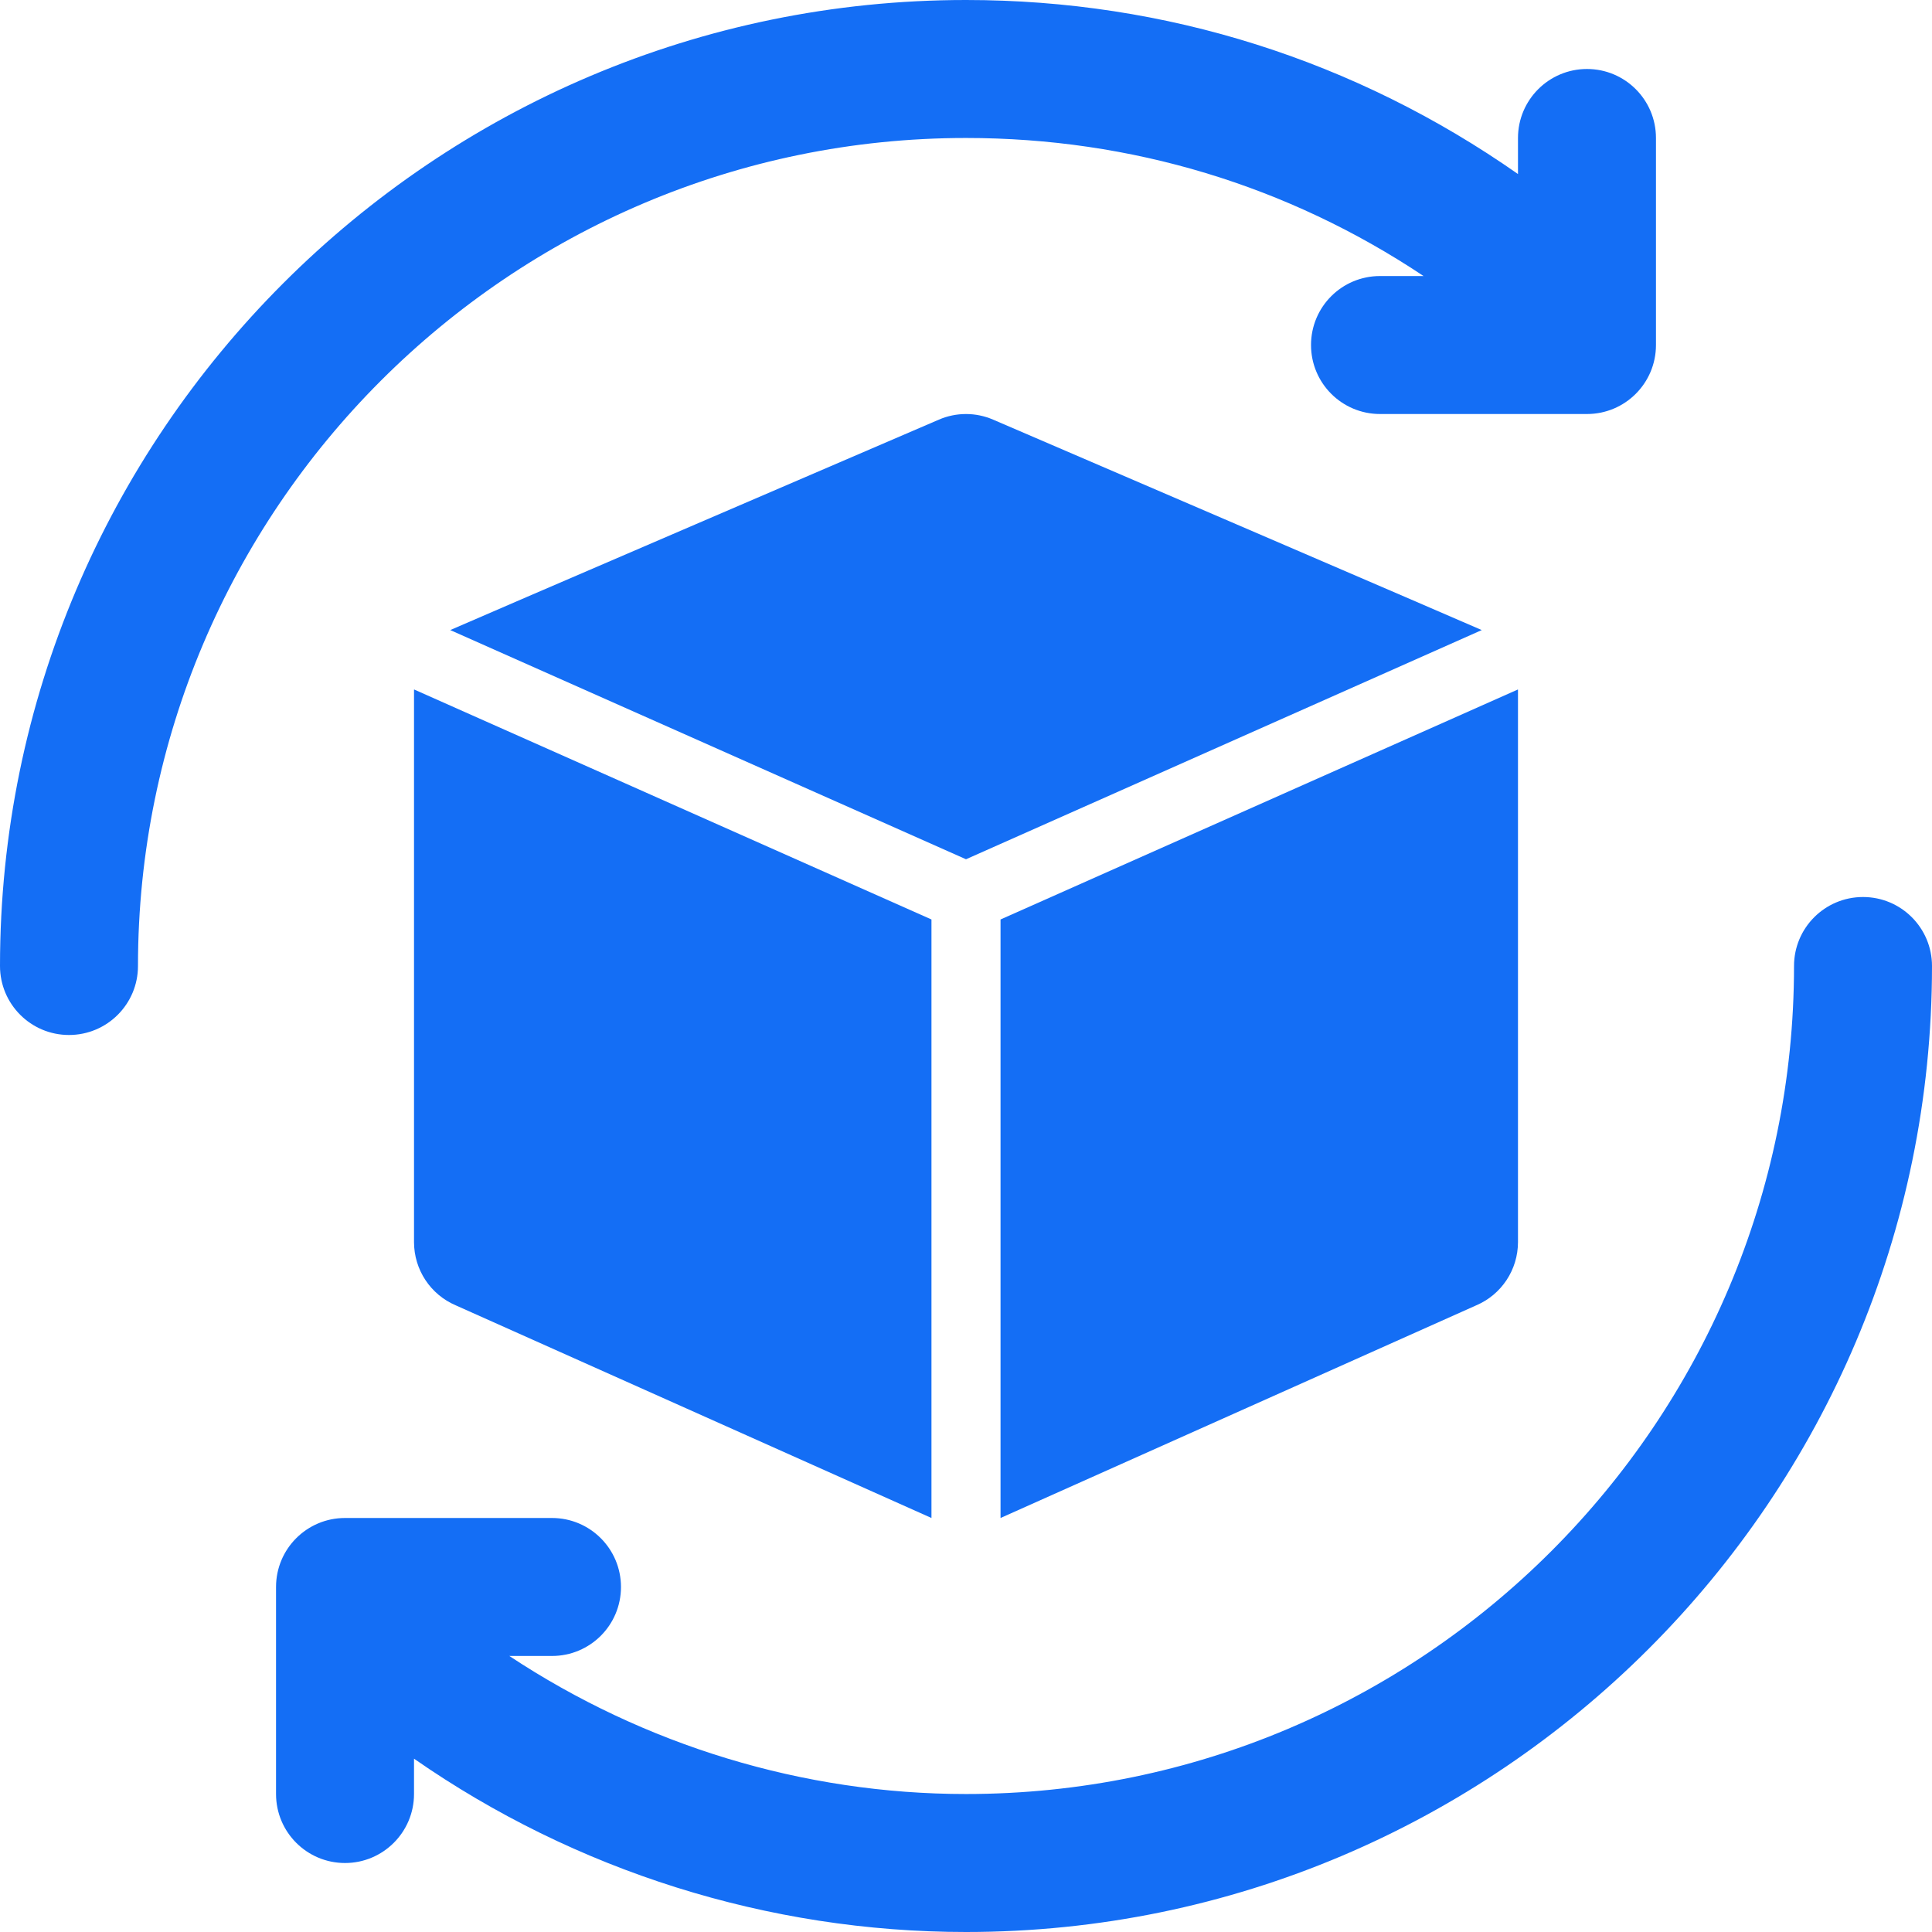 <?xml version="1.0" encoding="UTF-8"?> <svg xmlns="http://www.w3.org/2000/svg" width="24" height="24" viewBox="0 0 24 24" fill="none"><path d="M23.143 11.143C22.669 11.143 22.286 11.527 22.286 12C22.286 17.672 17.672 22.286 12 22.286C9.976 22.286 8.002 21.679 6.327 20.571H6.857C7.331 20.571 7.714 20.188 7.714 19.714C7.714 19.241 7.331 18.857 6.857 18.857H4.286C3.812 18.857 3.429 19.241 3.429 19.714V22.286C3.429 22.759 3.812 23.143 4.286 23.143C4.759 23.143 5.143 22.759 5.143 22.286V21.847C7.146 23.241 9.544 24 12 24C18.617 24 24 18.617 24 12C24 11.527 23.617 11.143 23.143 11.143Z" fill="#146EF5"></path><path d="M12 1.714C14.052 1.714 16 2.306 17.684 3.429H17.143C16.669 3.429 16.286 3.812 16.286 4.286C16.286 4.759 16.669 5.143 17.143 5.143H19.714C20.188 5.143 20.571 4.759 20.571 4.286V1.714C20.571 1.241 20.188 0.857 19.714 0.857C19.241 0.857 18.857 1.241 18.857 1.714V2.162C16.841 0.751 14.486 0 12 0C5.383 0 0 5.383 0 12C0 12.473 0.383 12.857 0.857 12.857C1.331 12.857 1.714 12.473 1.714 12C1.714 6.329 6.328 1.714 12 1.714Z" fill="#146EF5"></path><path d="M18.857 15.429V8.572C18.857 8.569 18.856 8.567 18.856 8.565L12.429 11.422V18.857L18.337 16.216C18.653 16.082 18.857 15.772 18.857 15.429Z" fill="#146EF5"></path><path d="M18.407 7.827C18.383 7.813 12.337 5.213 12.337 5.213C12.123 5.12 11.877 5.12 11.663 5.213C11.663 5.213 5.617 7.813 5.593 7.827L12 10.674L18.407 7.827Z" fill="#146EF5"></path><path d="M5.143 8.572V15.429C5.143 15.772 5.347 16.082 5.663 16.216L11.571 18.857V11.422L5.144 8.565C5.144 8.567 5.143 8.569 5.143 8.572Z" fill="#146EF5"></path></svg> 
